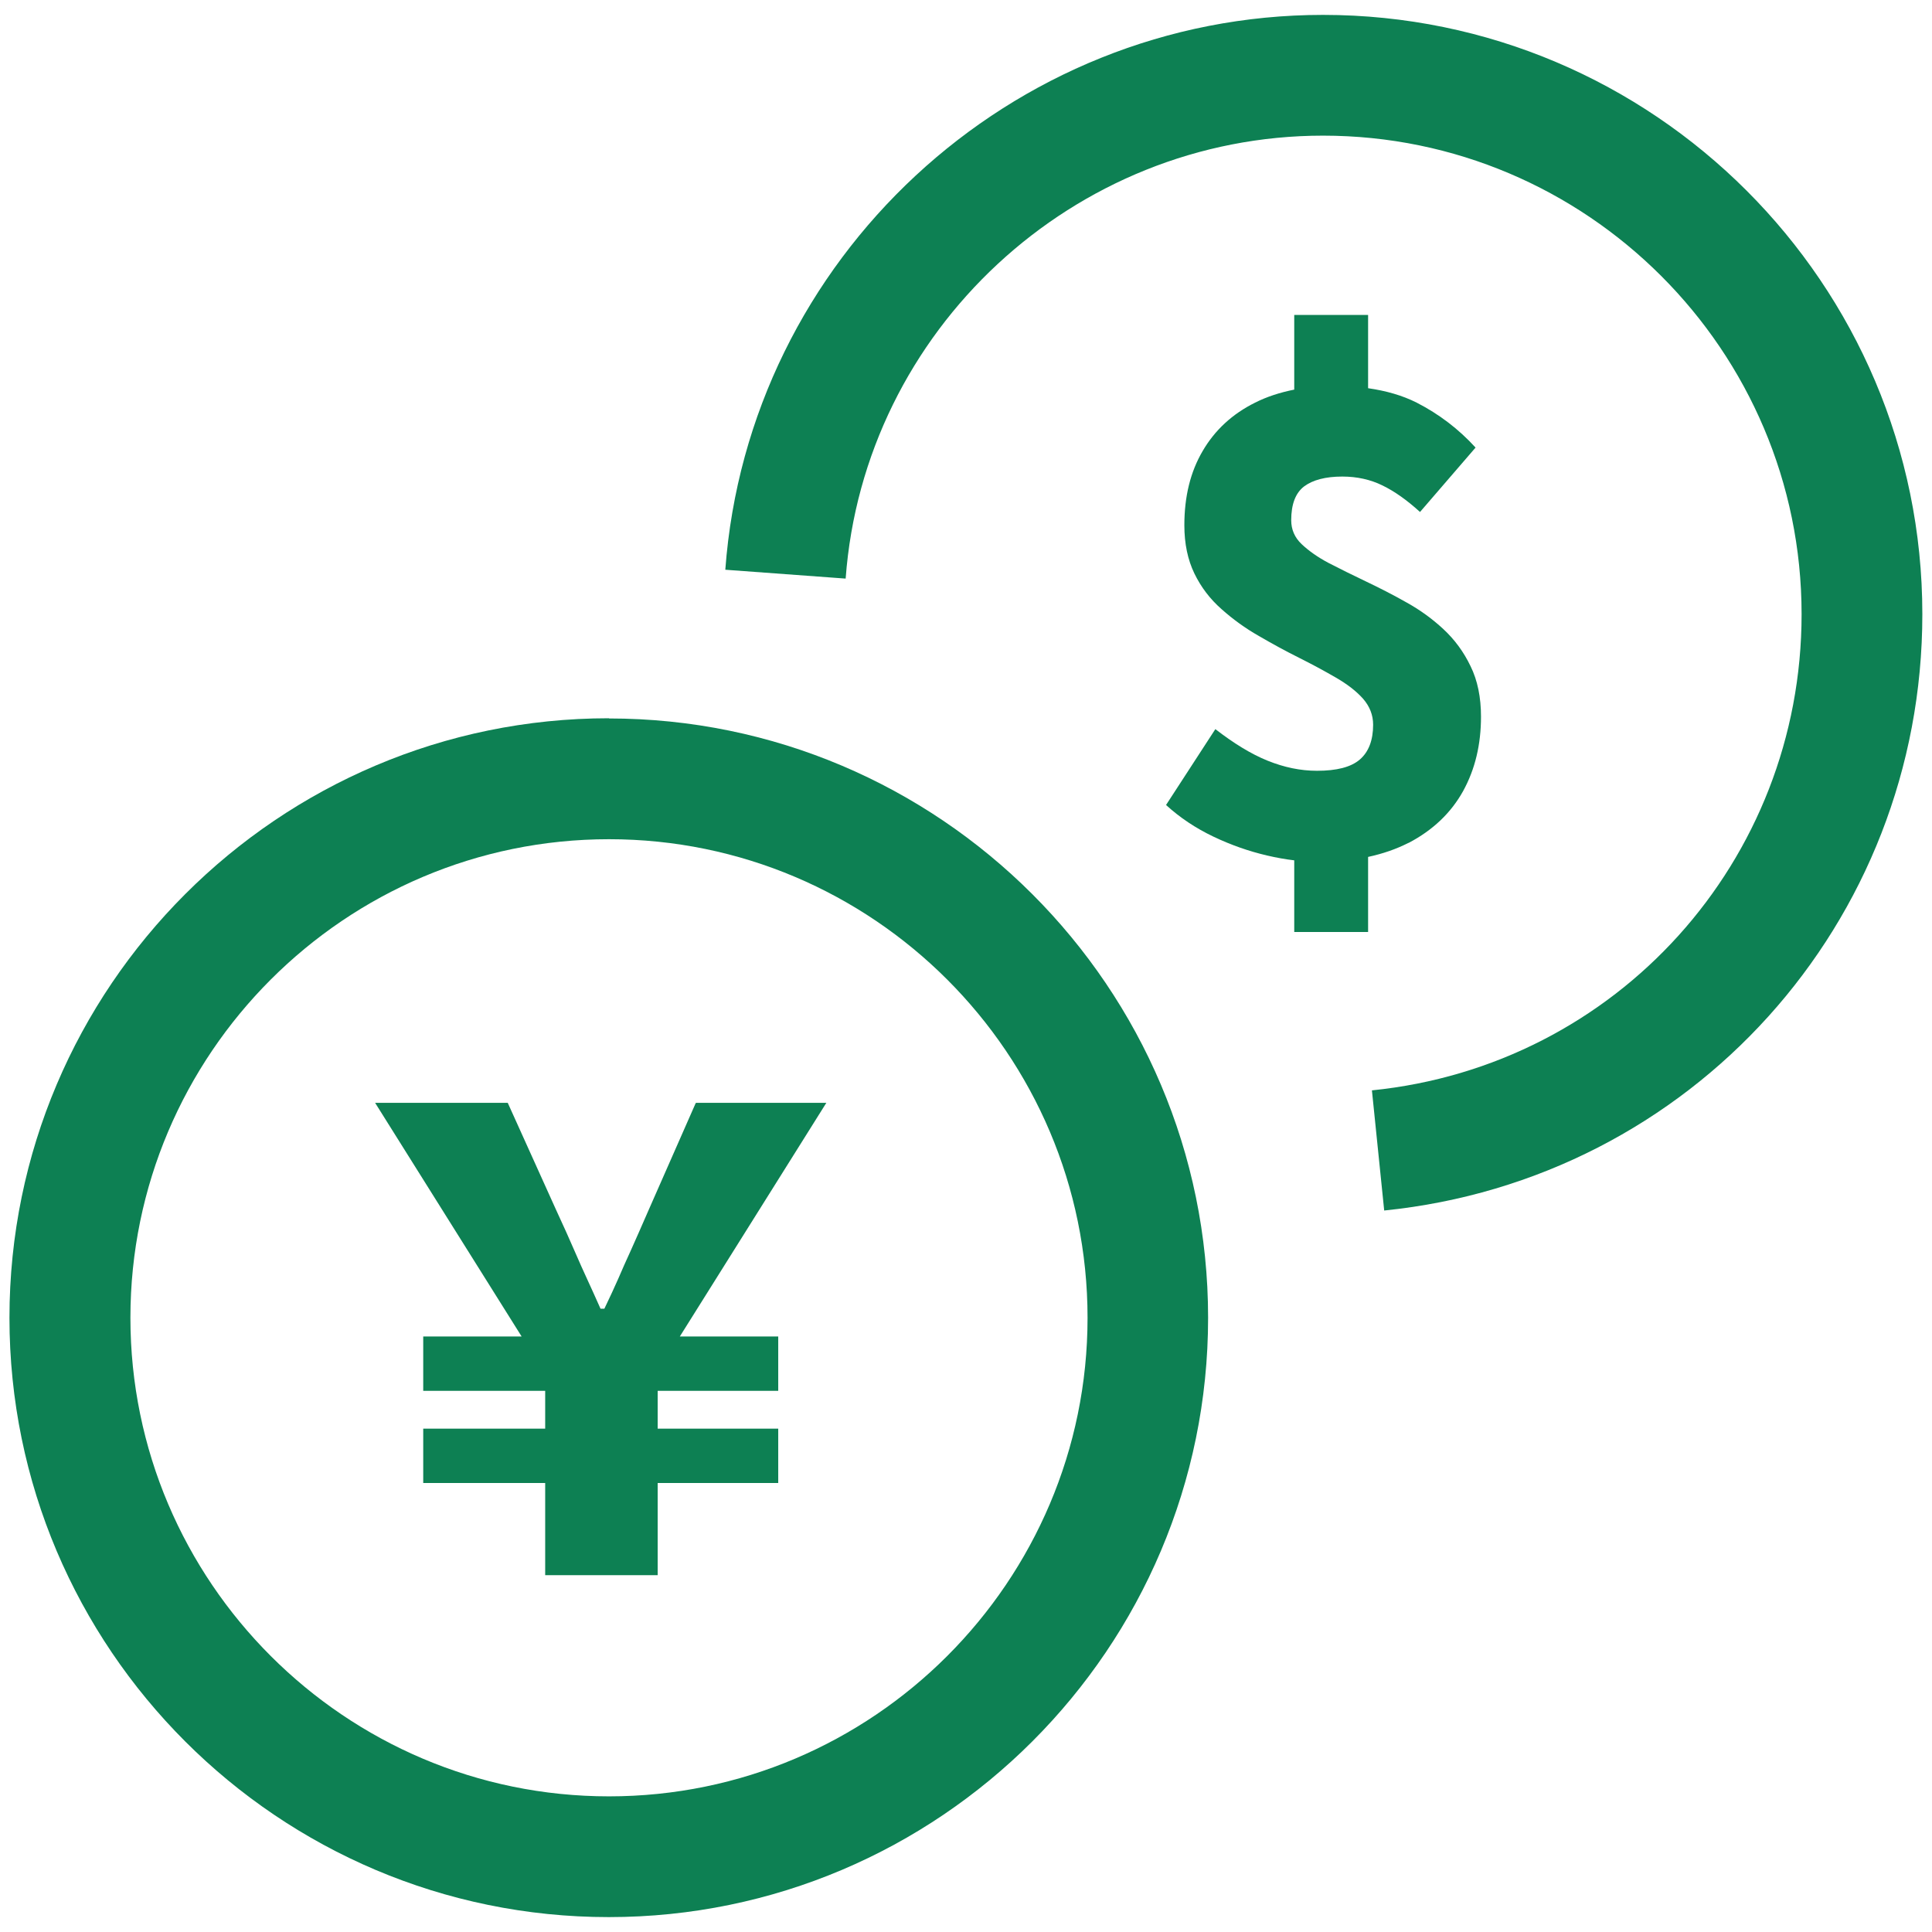 <?xml version="1.0" encoding="UTF-8"?><svg id="_レイヤー_1" xmlns="http://www.w3.org/2000/svg" viewBox="0 0 96 96"><defs><style>.cls-1{fill:#0d8053;stroke-width:0px;}</style></defs><path class="cls-1" d="m30.26,35.69C13.84,35.69.47,49.05.47,65.48s13.36,29.78,29.78,29.78,29.78-13.36,29.78-29.78-13.36-29.78-29.78-29.78Zm0,53.57c-13.11,0-23.78-10.67-23.78-23.78s10.67-23.78,23.78-23.78,23.78,10.67,23.78,23.78-10.67,23.78-23.78,23.78Z"/><path class="cls-1" d="m65.74.74c-15.52,0-28.56,12.11-29.7,27.57l5.98.44c.91-12.34,11.33-22.01,23.72-22.01,13.11,0,23.78,10.67,23.78,23.78,0,12.25-9.18,22.43-21.35,23.66l.61,5.97c15.25-1.55,26.74-14.29,26.74-29.63,0-16.42-13.36-29.78-29.78-29.78Z"/><path class="cls-1" d="m34.57,54.81l-2.32,5.27c-.36.82-.65,1.49-.89,2.02-.24.53-.46,1.01-.64,1.44-.19.43-.42.93-.69,1.49h-.19c-.25-.56-.47-1.05-.66-1.46-.19-.41-.4-.88-.63-1.41-.23-.53-.54-1.23-.94-2.09l-2.38-5.27h-6.59l7.28,11.61h-4.89v2.7h6.06v1.88h-6.06v2.7h6.06v4.58h5.59v-4.58h5.99v-2.7h-5.99v-1.88h5.99v-2.7h-4.89l7.28-11.61h-6.46Z"/><path class="cls-1" d="m70,41.88c1.2-.63,2.1-1.49,2.7-2.57.6-1.09.89-2.32.89-3.7,0-.96-.17-1.8-.52-2.51-.34-.71-.79-1.32-1.35-1.84s-1.17-.96-1.84-1.33c-.67-.38-1.34-.72-2.01-1.04s-1.28-.62-1.84-.91c-.55-.29-1-.61-1.35-.94s-.52-.73-.52-1.19c0-.79.21-1.35.64-1.68.43-.32,1.06-.49,1.9-.49.73,0,1.4.15,1.99.44.6.29,1.22.73,1.87,1.32l2.76-3.2c-.84-.92-1.81-1.66-2.92-2.23-.71-.36-1.52-.59-2.42-.72v-3.64h-3.67v3.71c-.7.14-1.36.35-1.95.65-1.13.56-2,1.37-2.6,2.4-.61,1.04-.91,2.26-.91,3.69,0,.92.17,1.72.5,2.4.33.68.78,1.27,1.35,1.77.56.5,1.18.95,1.85,1.33.67.39,1.33.75,1.99,1.08.66.33,1.27.66,1.84.99s1.01.67,1.35,1.05c.33.38.5.81.5,1.29,0,.77-.22,1.35-.66,1.73-.44.38-1.15.56-2.13.56-.82,0-1.63-.17-2.45-.5-.82-.33-1.68-.86-2.6-1.57l-2.45,3.77c.69.63,1.47,1.15,2.35,1.57.88.42,1.77.73,2.67.94.47.11.92.19,1.35.24v3.56h3.67v-3.73c.74-.16,1.4-.39,1.99-.69Z"/></svg>